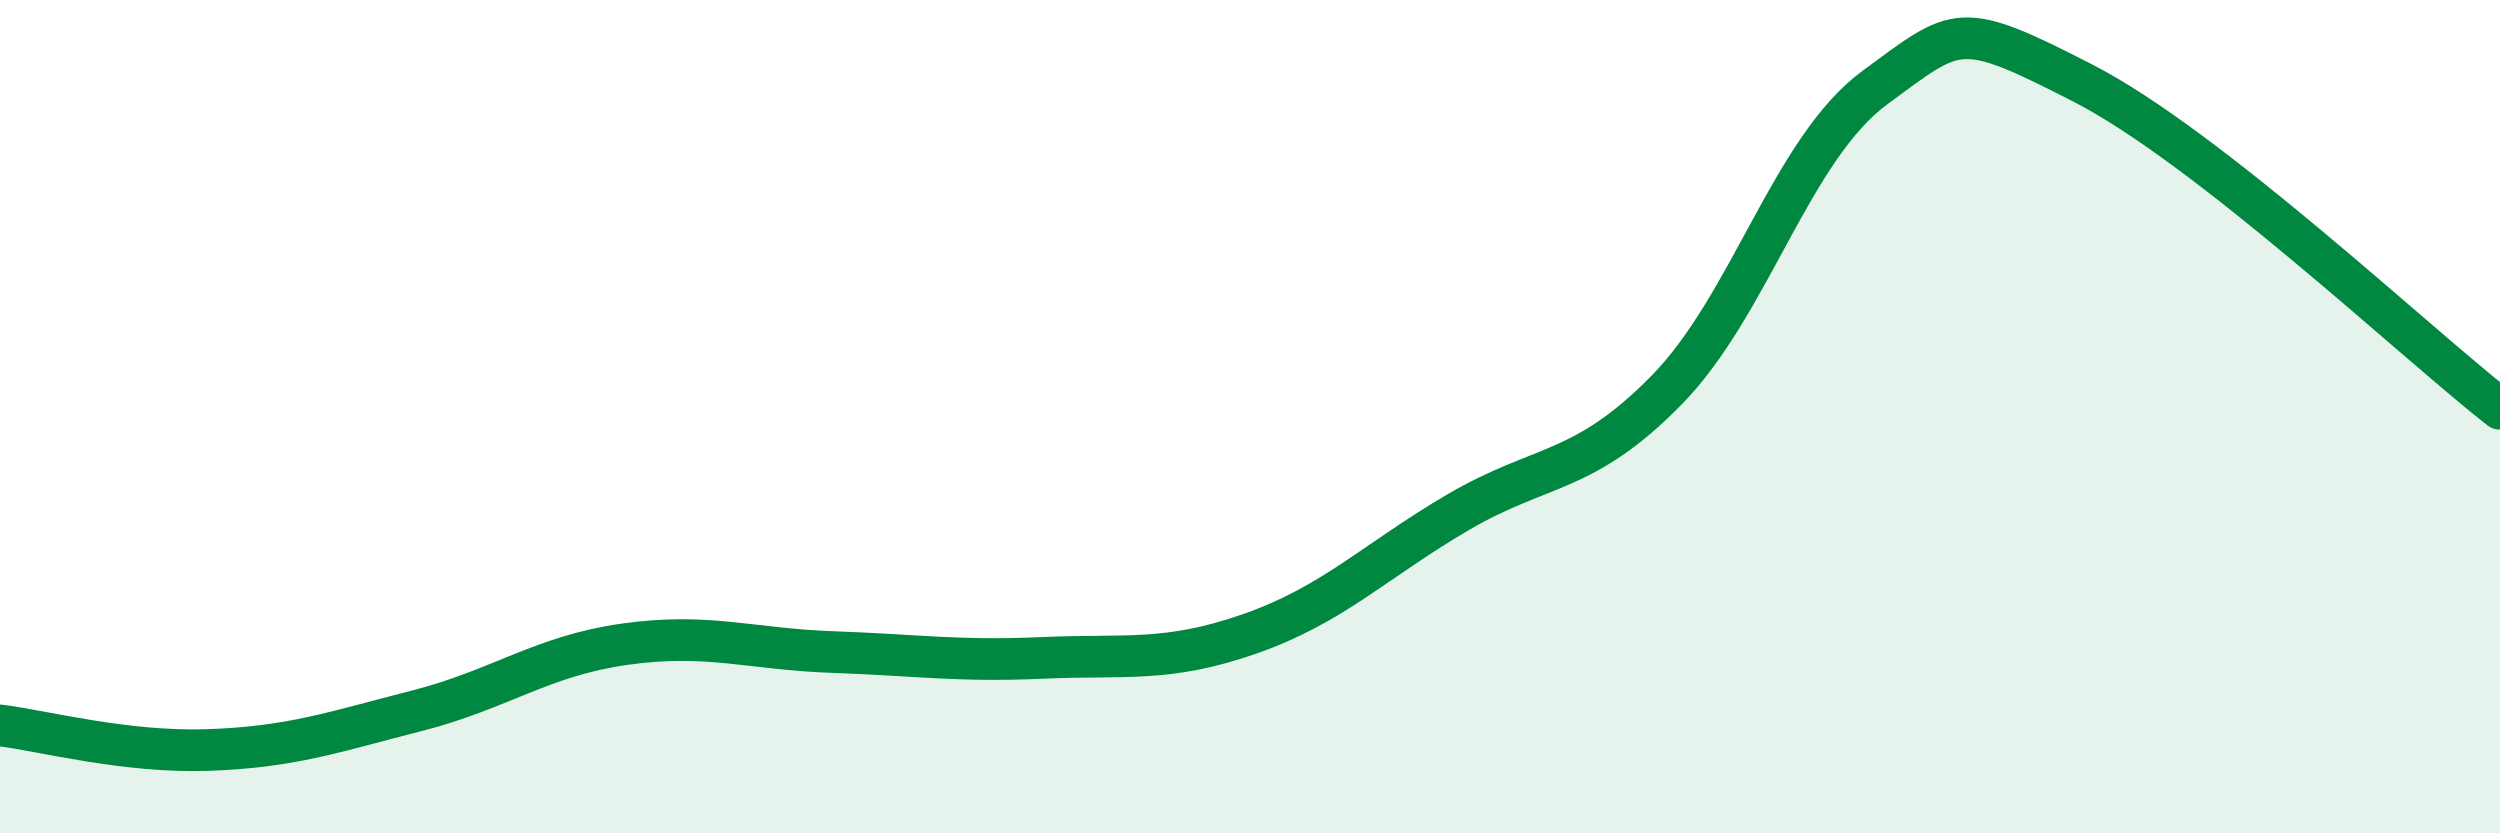 
    <svg width="60" height="20" viewBox="0 0 60 20" xmlns="http://www.w3.org/2000/svg">
      <path
        d="M 0,17.41 C 1,17.53 3,18.07 5,18 C 7,17.93 8,17.57 10,17.06 C 12,16.55 13,15.74 15,15.46 C 17,15.18 18,15.58 20,15.65 C 22,15.72 23,15.88 25,15.79 C 27,15.7 28,15.91 30,15.21 C 32,14.51 33,13.46 35,12.29 C 37,11.12 38,11.4 40,9.36 C 42,7.32 43,3.57 45,2.1 C 47,0.63 47,0.46 50,2 C 53,3.54 58,8.25 60,9.81L60 20L0 20Z"
        fill="#008740"
        opacity="0.1"
        stroke-linecap="round"
        stroke-linejoin="round"
      />
      <path
        d="M 0,17.41 C 1,17.53 3,18.07 5,18 C 7,17.93 8,17.57 10,17.06 C 12,16.55 13,15.74 15,15.46 C 17,15.18 18,15.58 20,15.65 C 22,15.72 23,15.88 25,15.79 C 27,15.7 28,15.91 30,15.21 C 32,14.51 33,13.46 35,12.29 C 37,11.12 38,11.4 40,9.36 C 42,7.32 43,3.57 45,2.1 C 47,0.63 47,0.46 50,2 C 53,3.54 58,8.25 60,9.81"
        stroke="#008740"
        stroke-width="1"
        fill="none"
        stroke-linecap="round"
        stroke-linejoin="round"
      />
    </svg>
  